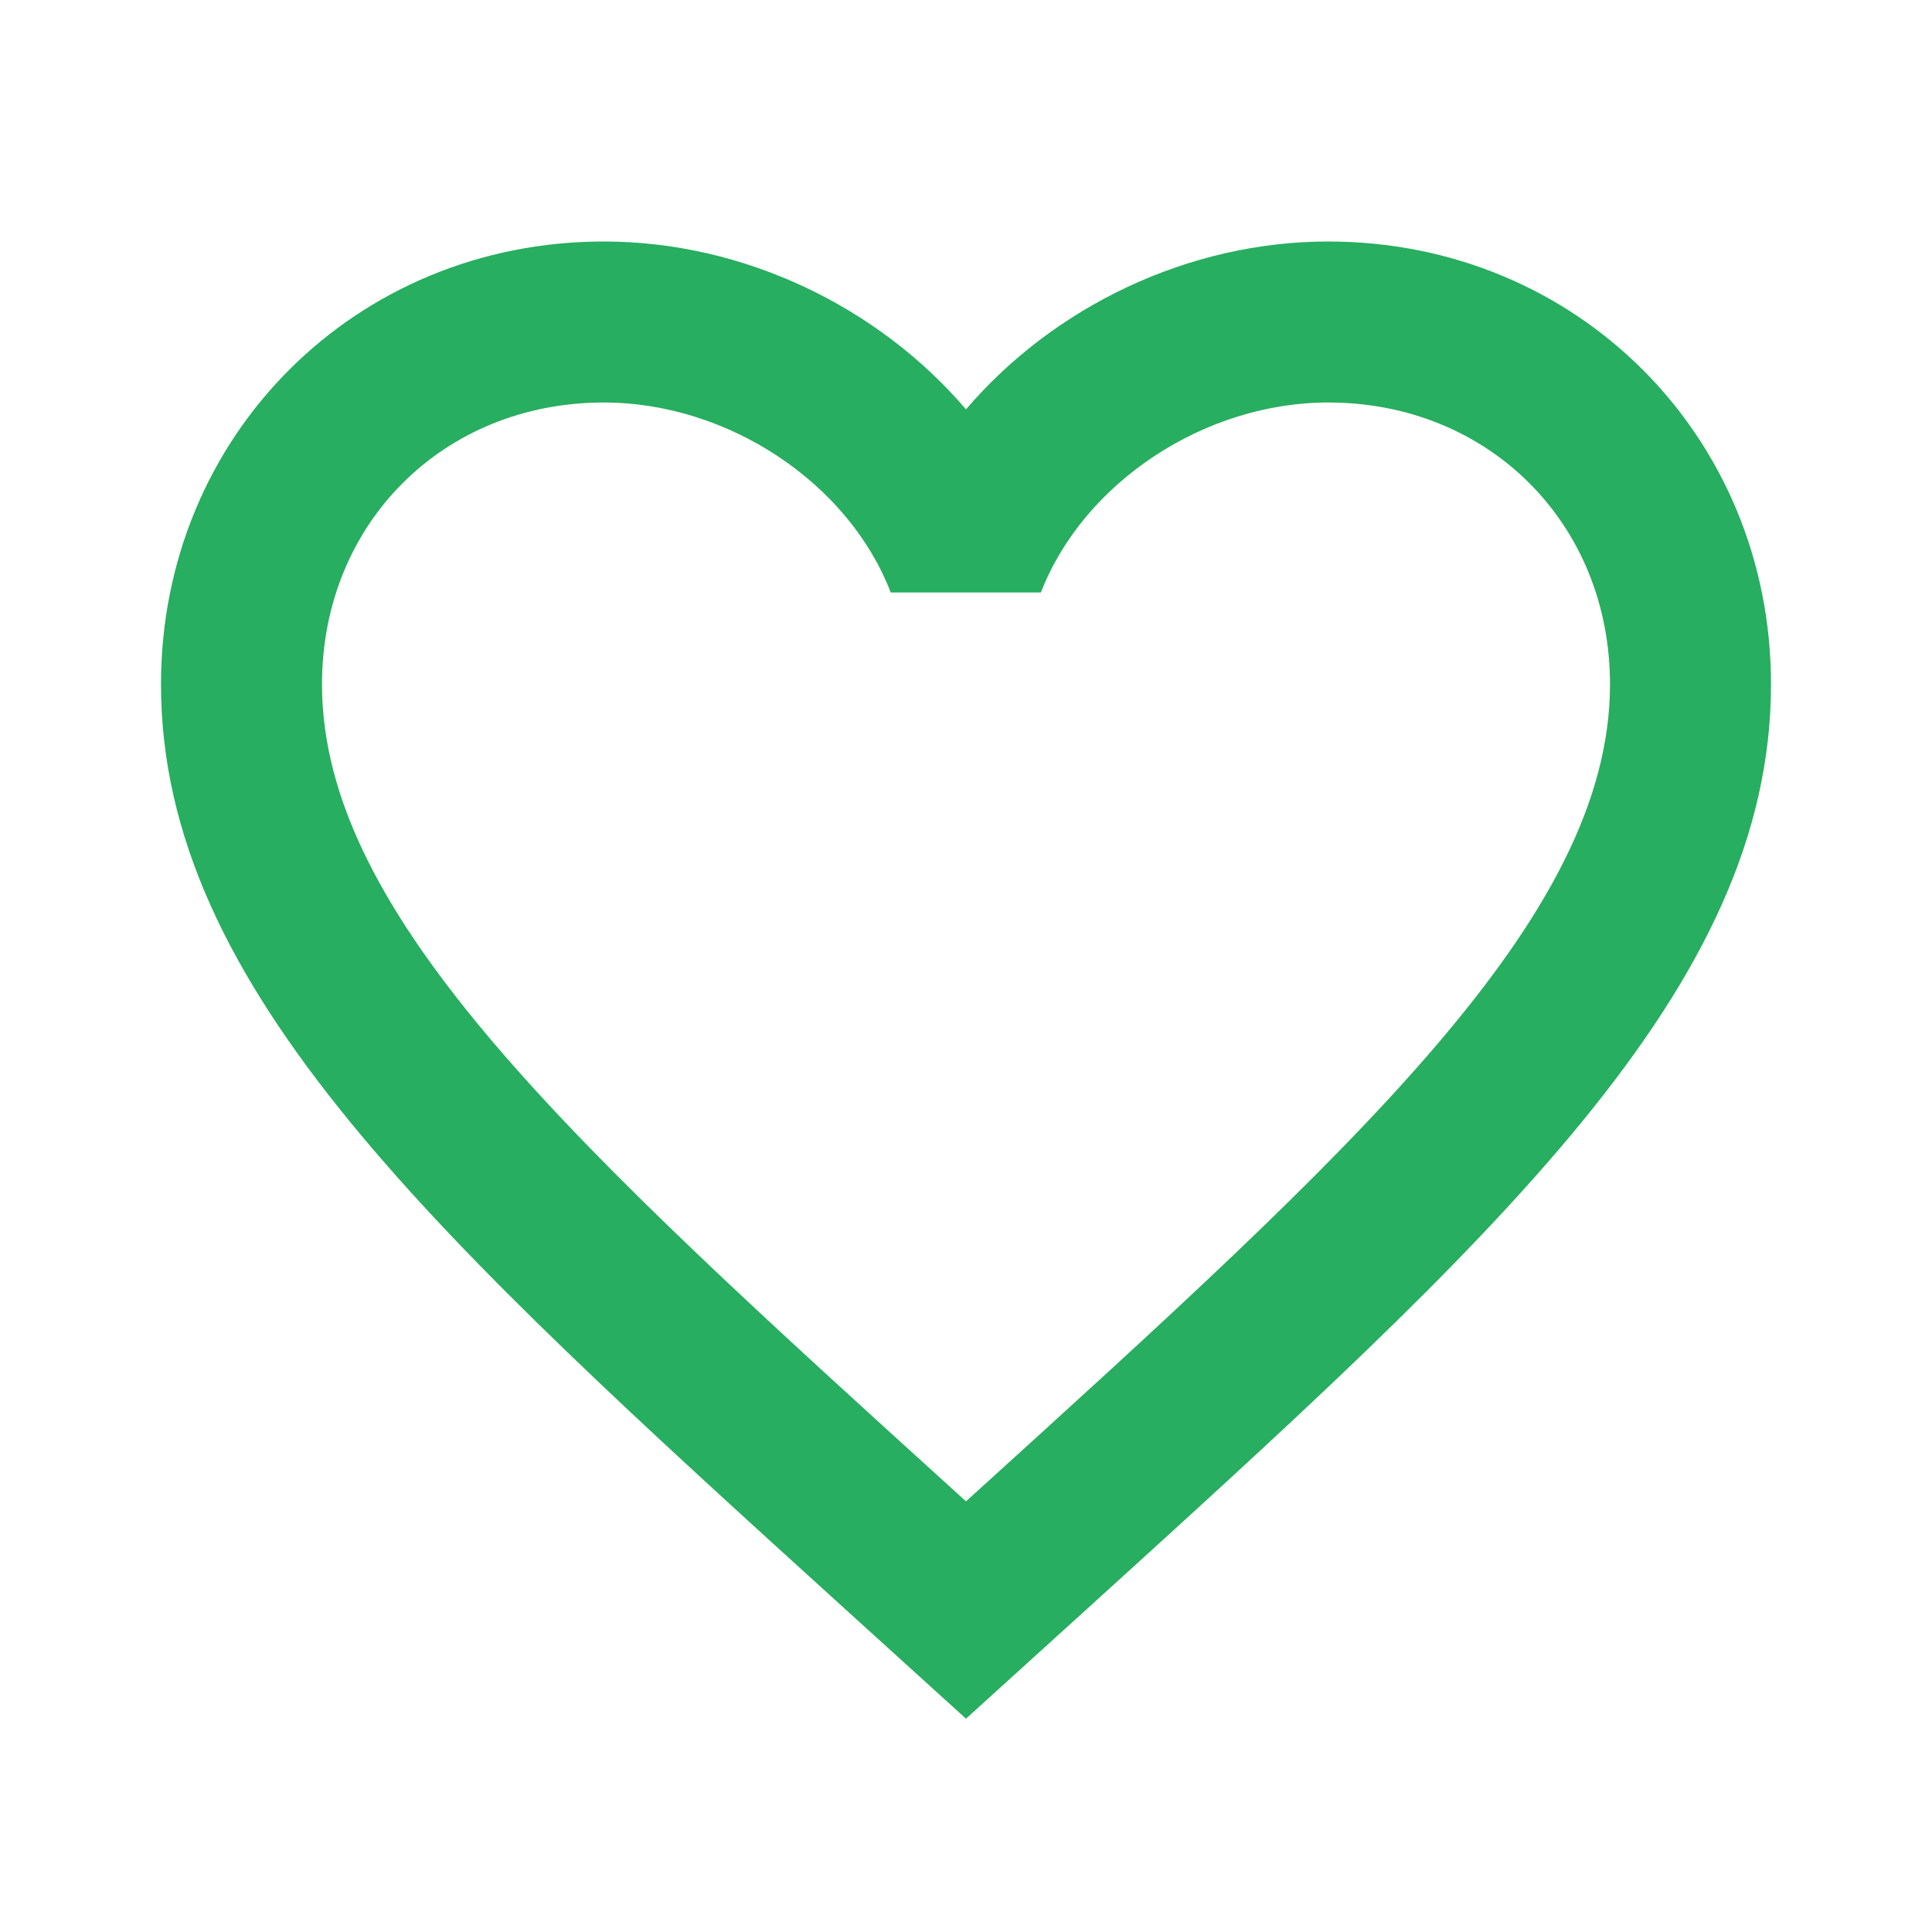 <?xml version="1.0" encoding="utf-8"?>
<!-- Generated by IcoMoon.io -->
<!DOCTYPE svg PUBLIC "-//W3C//DTD SVG 1.1//EN" "http://www.w3.org/Graphics/SVG/1.1/DTD/svg11.dtd">
<svg version="1.1" xmlns="http://www.w3.org/2000/svg" xmlns:xlink="http://www.w3.org/1999/xlink" width="24" height="24" viewBox="0 0 24 24">
<path fill="#27ae60" d="M16.5 3c-1.74 0-3.41 0.81-4.5 2.085-1.090-1.275-2.76-2.085-4.5-2.085-3.085 0-5.5 2.415-5.5 5.5 0 3.775 3.4 6.86 8.55 11.535l1.45 1.315 1.45-1.315c5.15-4.675 8.55-7.76 8.55-11.535 0-3.085-2.415-5.5-5.5-5.5zM12.105 18.555l-0.105 0.095-0.105-0.095c-4.755-4.315-7.895-7.165-7.895-10.055 0-1.995 1.505-3.5 3.5-3.5 1.54 0 3.040 0.995 3.565 2.36h1.865c0.53-1.365 2.030-2.36 3.57-2.36 1.995 0 3.5 1.505 3.5 3.5 0 2.89-3.14 5.74-7.895 10.055z"></path>
</svg>

